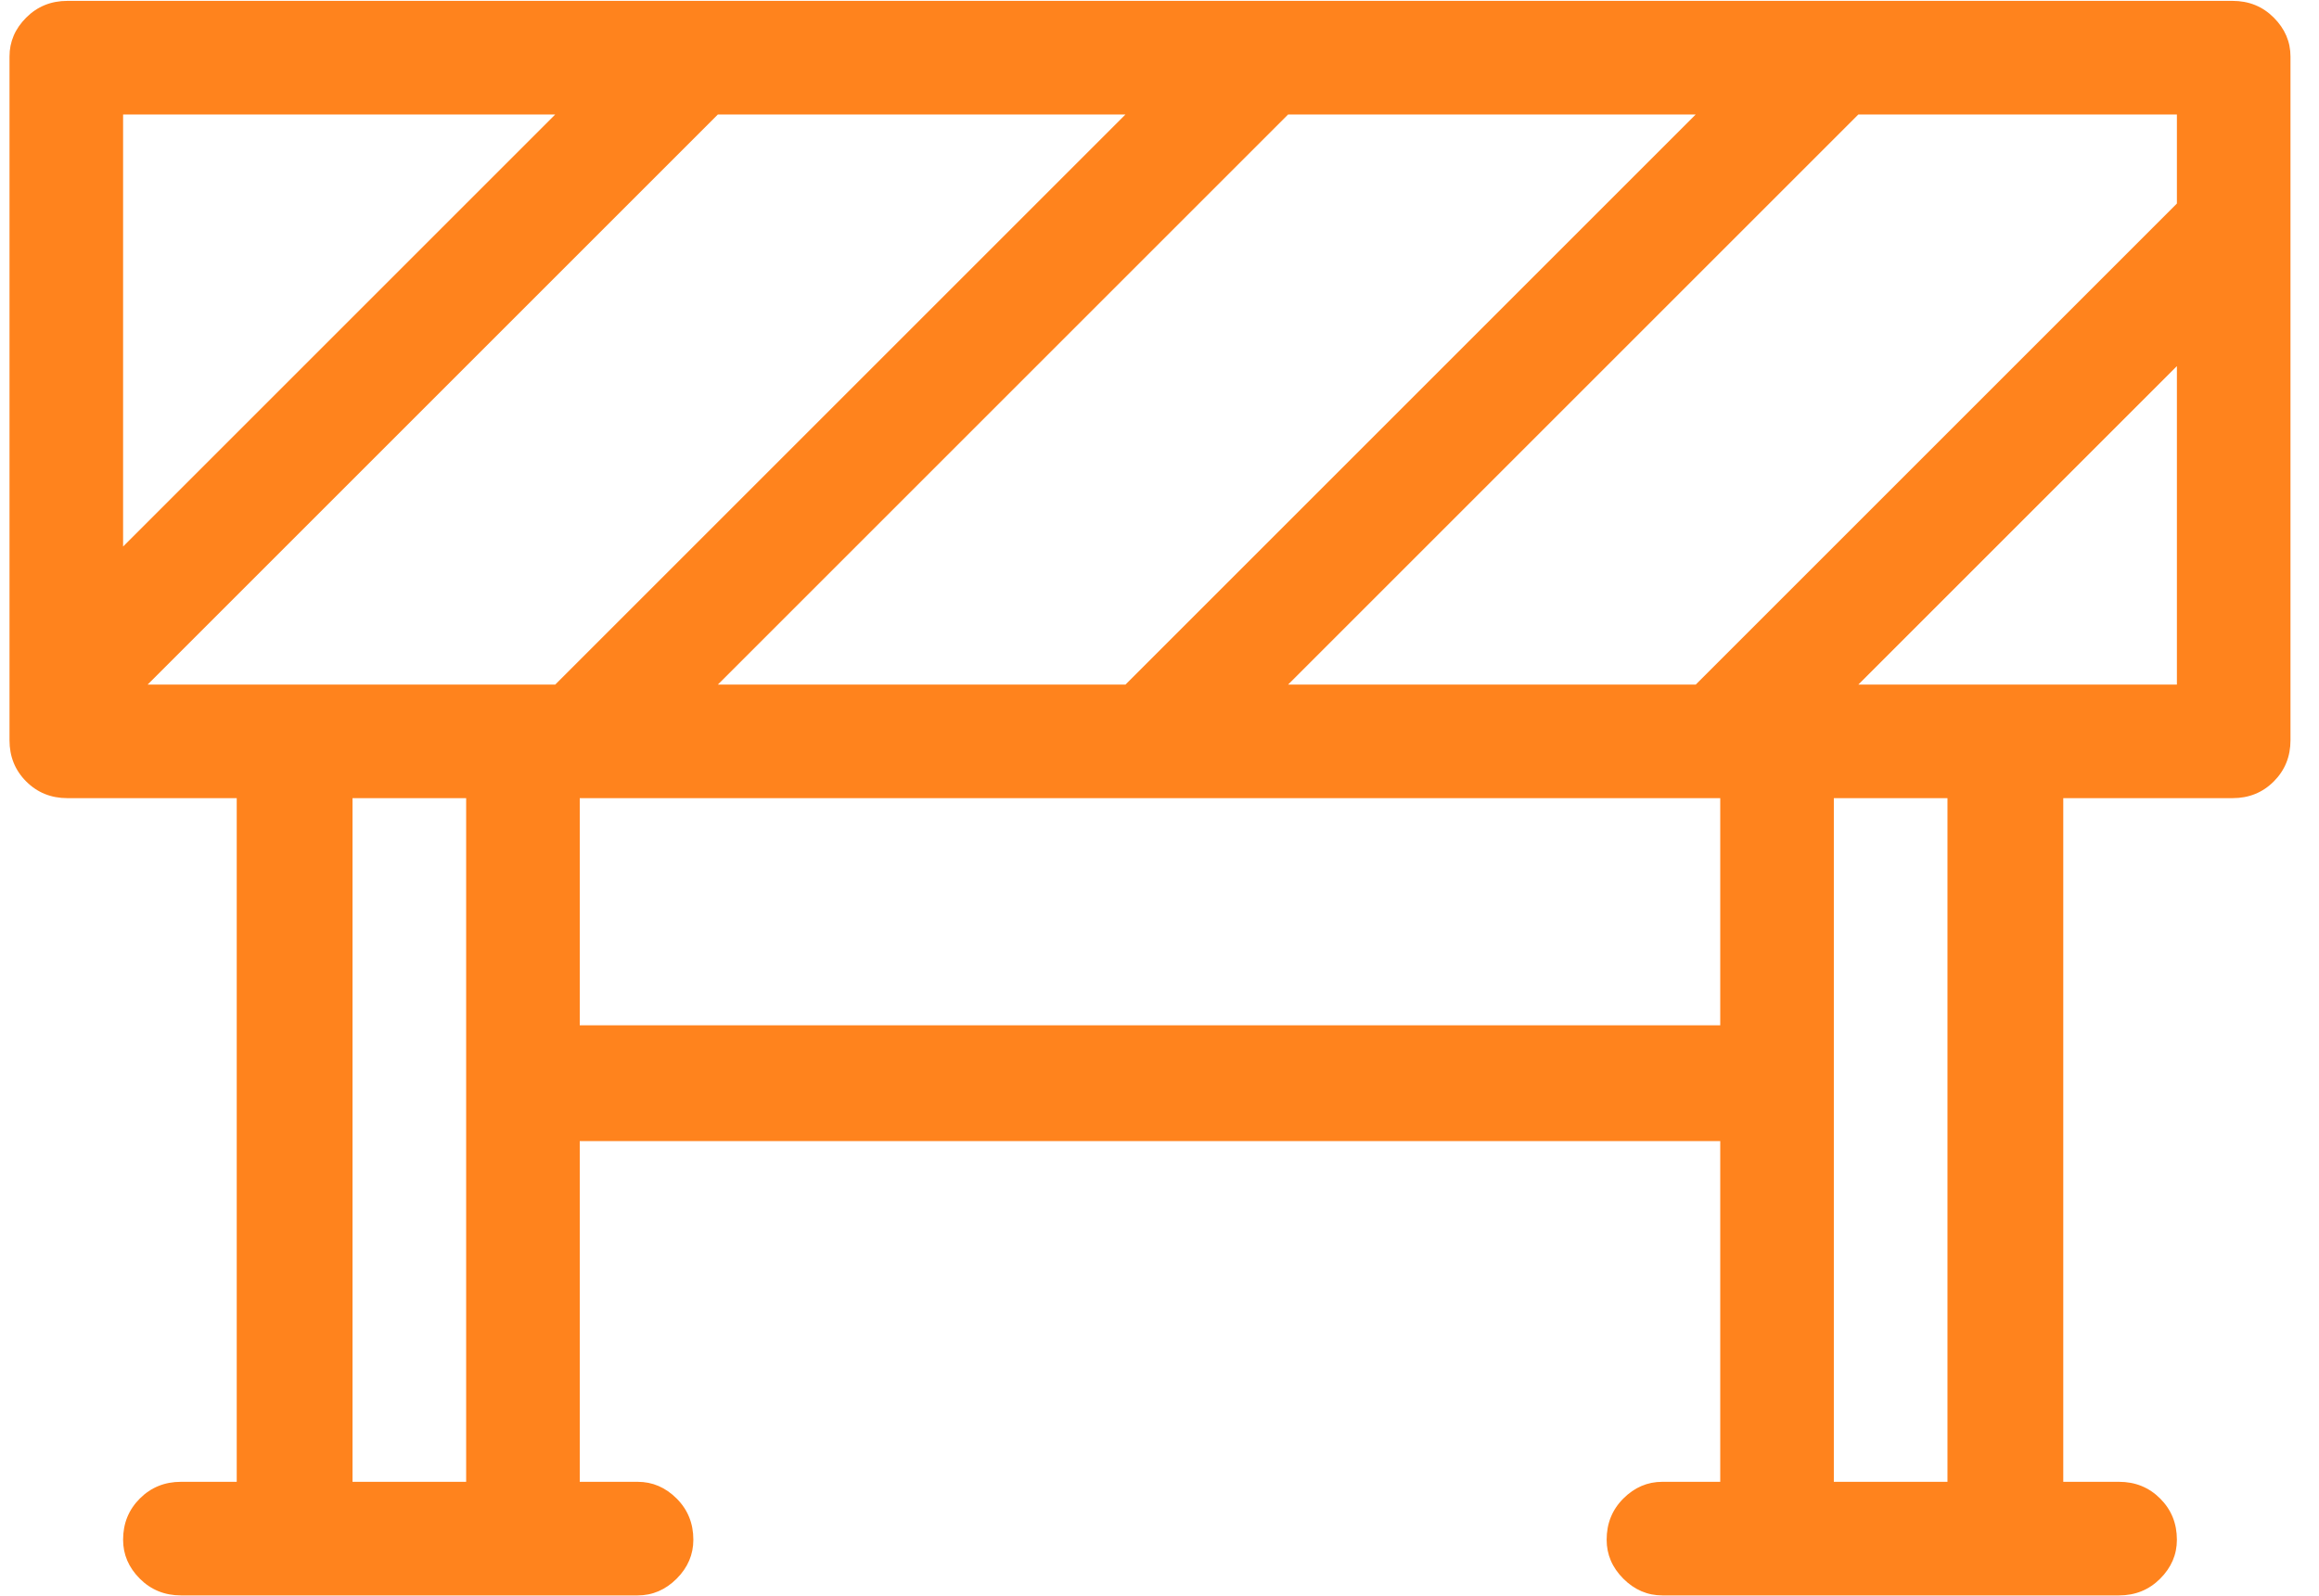 <svg xmlns="http://www.w3.org/2000/svg" width="61" height="42" viewBox="0 0 61 42" fill="none"><path d="M60.25 6V1.488C60.25 1.098 60.103 0.756 59.81 0.463C59.518 0.17 59.156 0.023 58.727 0.023H48.238H33.238H18.238H1.773C1.344 0.023 0.982 0.17 0.689 0.463C0.396 0.756 0.25 1.098 0.25 1.488V19.477C0.25 19.906 0.396 20.268 0.689 20.561C0.982 20.854 1.344 21 1.773 21H6.227V38.988H4.762C4.332 38.988 3.971 39.135 3.678 39.428C3.385 39.721 3.238 40.082 3.238 40.512C3.238 40.902 3.385 41.244 3.678 41.537C3.971 41.83 4.332 41.977 4.762 41.977H16.773C17.164 41.977 17.506 41.83 17.799 41.537C18.092 41.244 18.238 40.902 18.238 40.512C18.238 40.082 18.092 39.721 17.799 39.428C17.506 39.135 17.164 38.988 16.773 38.988H15.25V30.023H45.25V38.988H43.727C43.336 38.988 42.994 39.135 42.701 39.428C42.408 39.721 42.262 40.082 42.262 40.512C42.262 40.902 42.408 41.244 42.701 41.537C42.994 41.83 43.336 41.977 43.727 41.977H55.738C56.168 41.977 56.529 41.83 56.822 41.537C57.115 41.244 57.262 40.902 57.262 40.512C57.262 40.082 57.115 39.721 56.822 39.428C56.529 39.135 56.168 38.988 55.738 38.988H54.273V21H58.727C59.156 21 59.518 20.854 59.81 20.561C60.103 20.268 60.25 19.906 60.25 19.477V6ZM57.262 5.355L44.605 18.012H33.883L48.883 3.012H57.262V5.355ZM18.883 18.012L33.883 3.012H44.605L29.605 18.012H18.883ZM3.883 18.012L18.883 3.012H29.605L14.605 18.012H3.883ZM14.605 3.012L3.238 14.379V3.012H14.605ZM9.273 38.988V21H12.262V38.988H9.273ZM15.25 26.977V21H45.25V26.977H15.25ZM51.227 38.988H48.238V21H51.227V38.988ZM48.883 18.012L57.262 9.633V18.012H48.883Z" fill="#FF831D"></path></svg>
